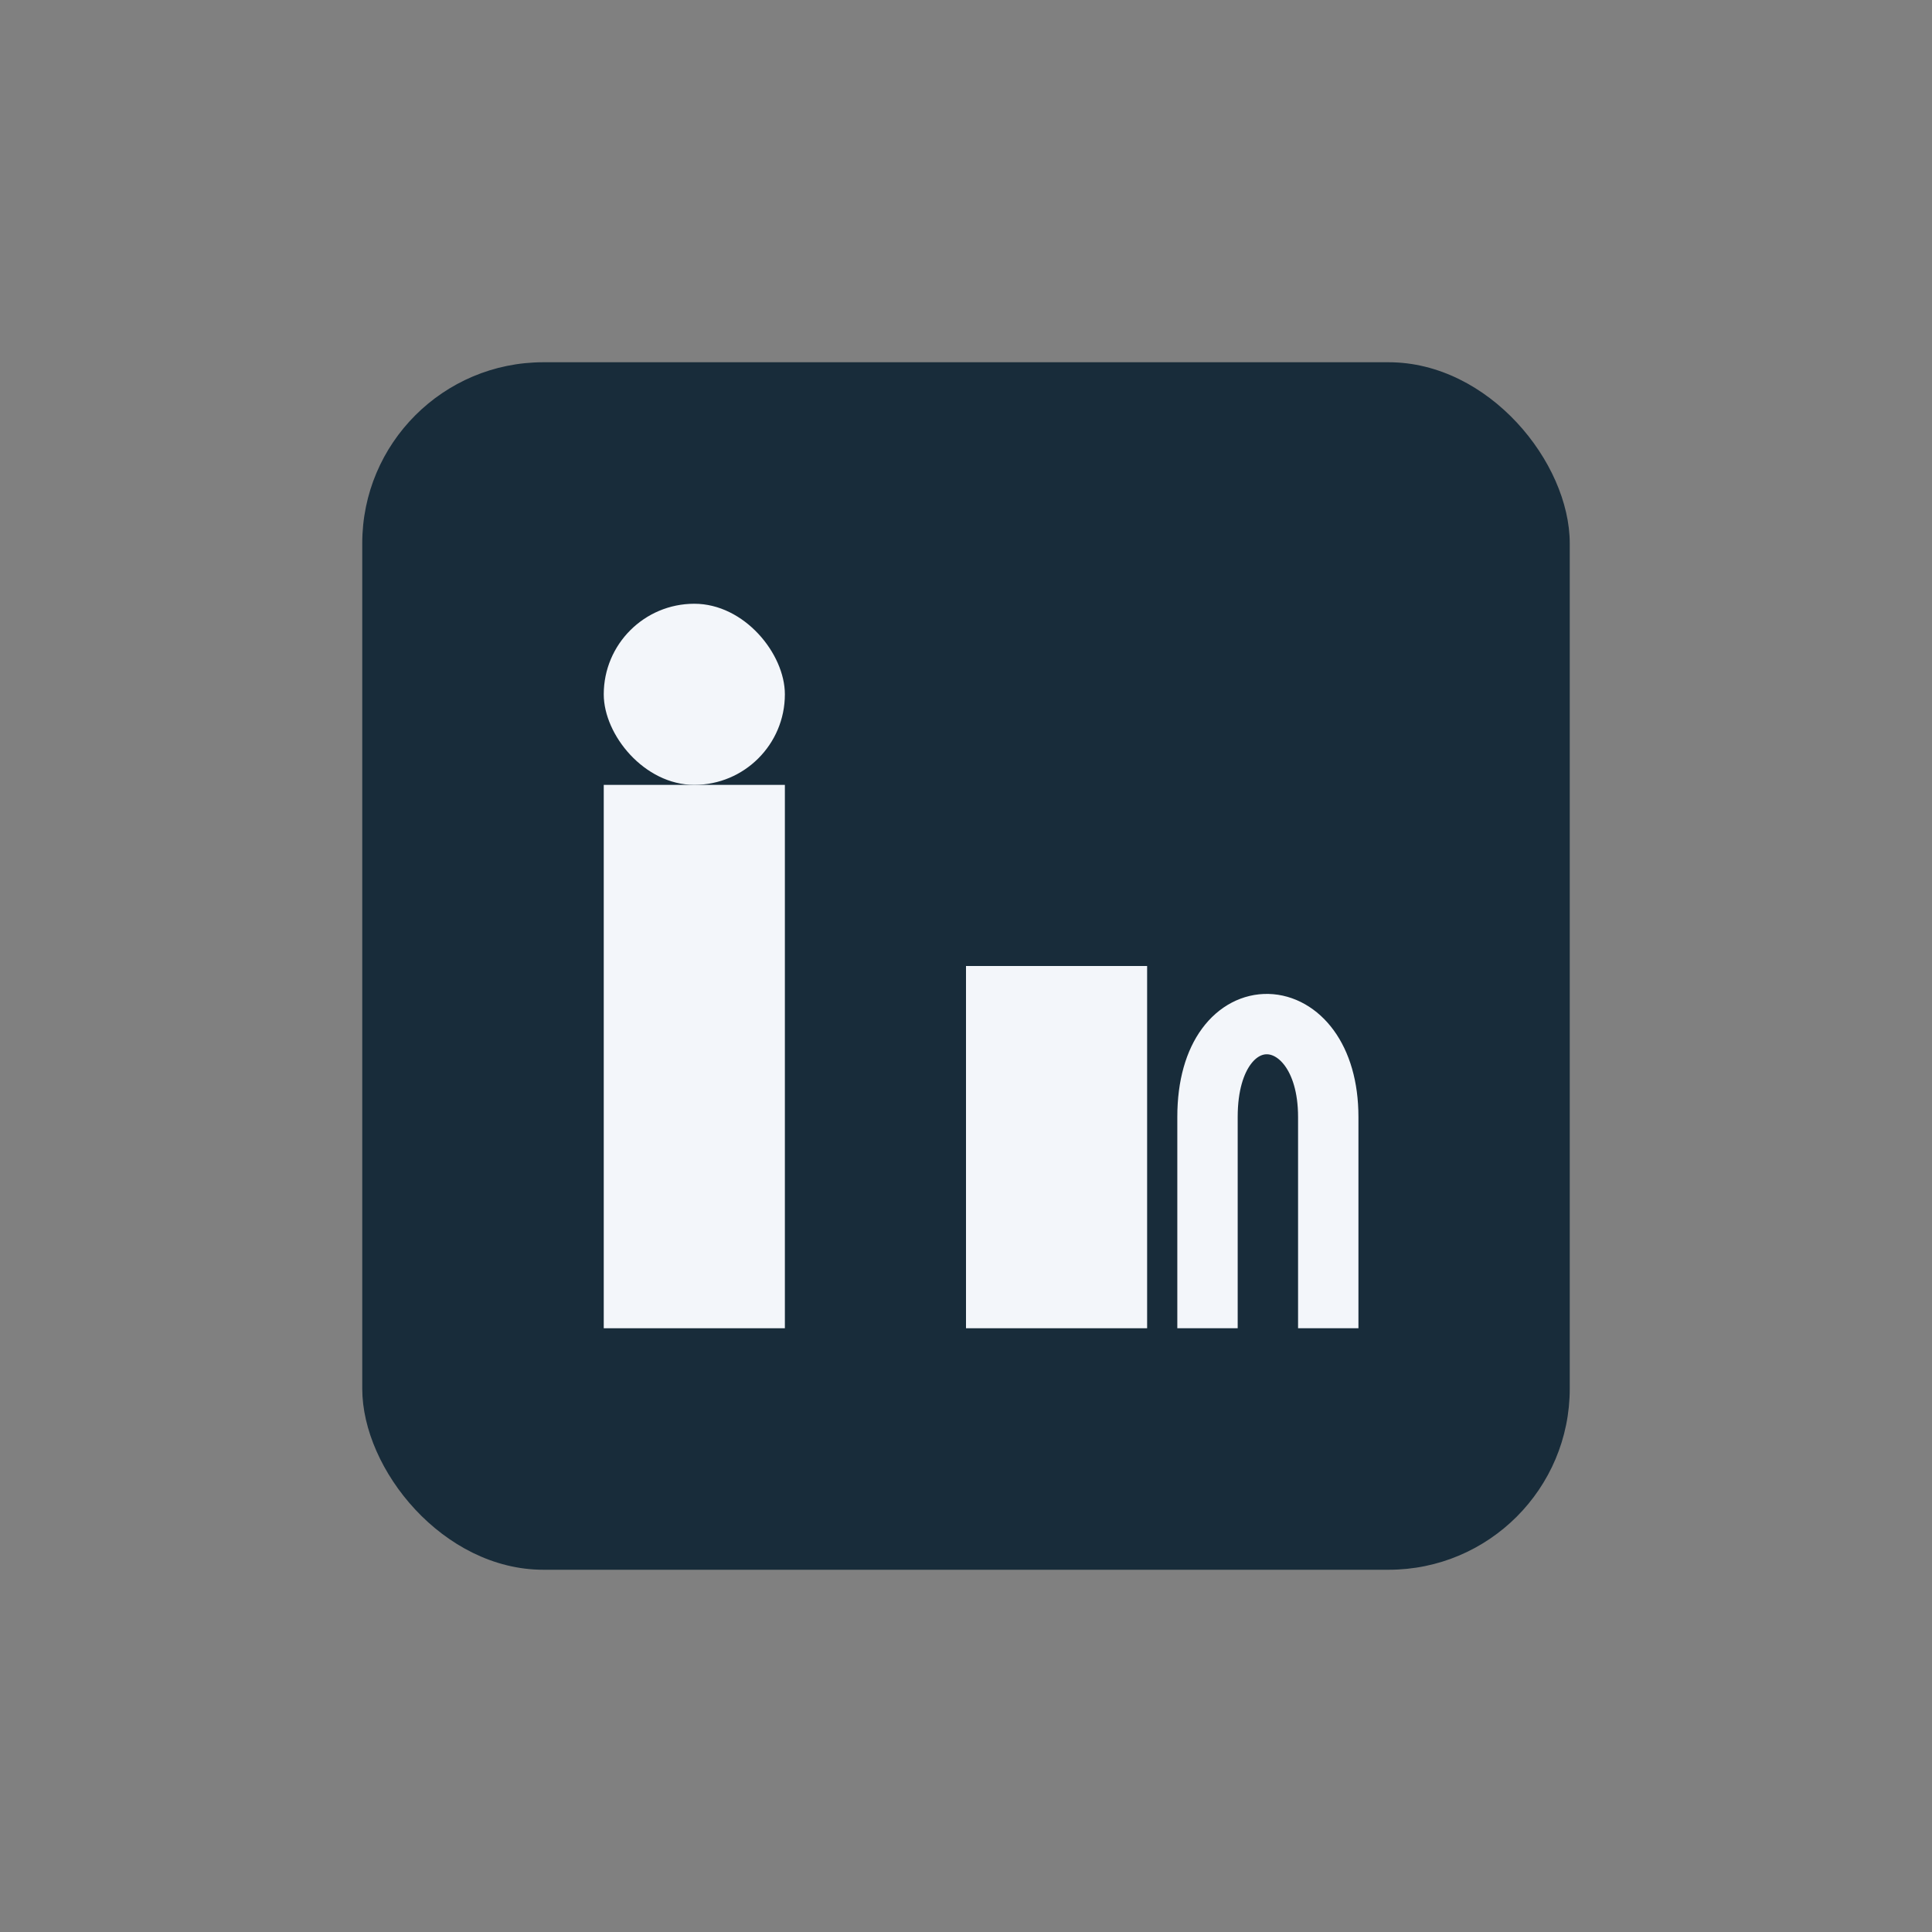 <?xml version="1.0" encoding="UTF-8"?>
<svg xmlns="http://www.w3.org/2000/svg" width="32" height="32" viewBox="0 0 32 32"><rect x="0" y="0" width="32" height="32" fill="#808080" stroke="none"/><rect x="6" y="6" width="20" height="20" rx="3" fill="#182C3A"/><rect x="10" y="13" width="3" height="9" fill="#F3F6FA"/><rect x="10" y="10" width="3" height="3" rx="1.5" fill="#F3F6FA"/><rect x="16" y="16" width="3" height="6" fill="#F3F6FA"/><path d="M22 22v-3.5c0-2-2-2.1-2 0V22" stroke="#F3F6FA" stroke-width="1" fill="none"/></svg>